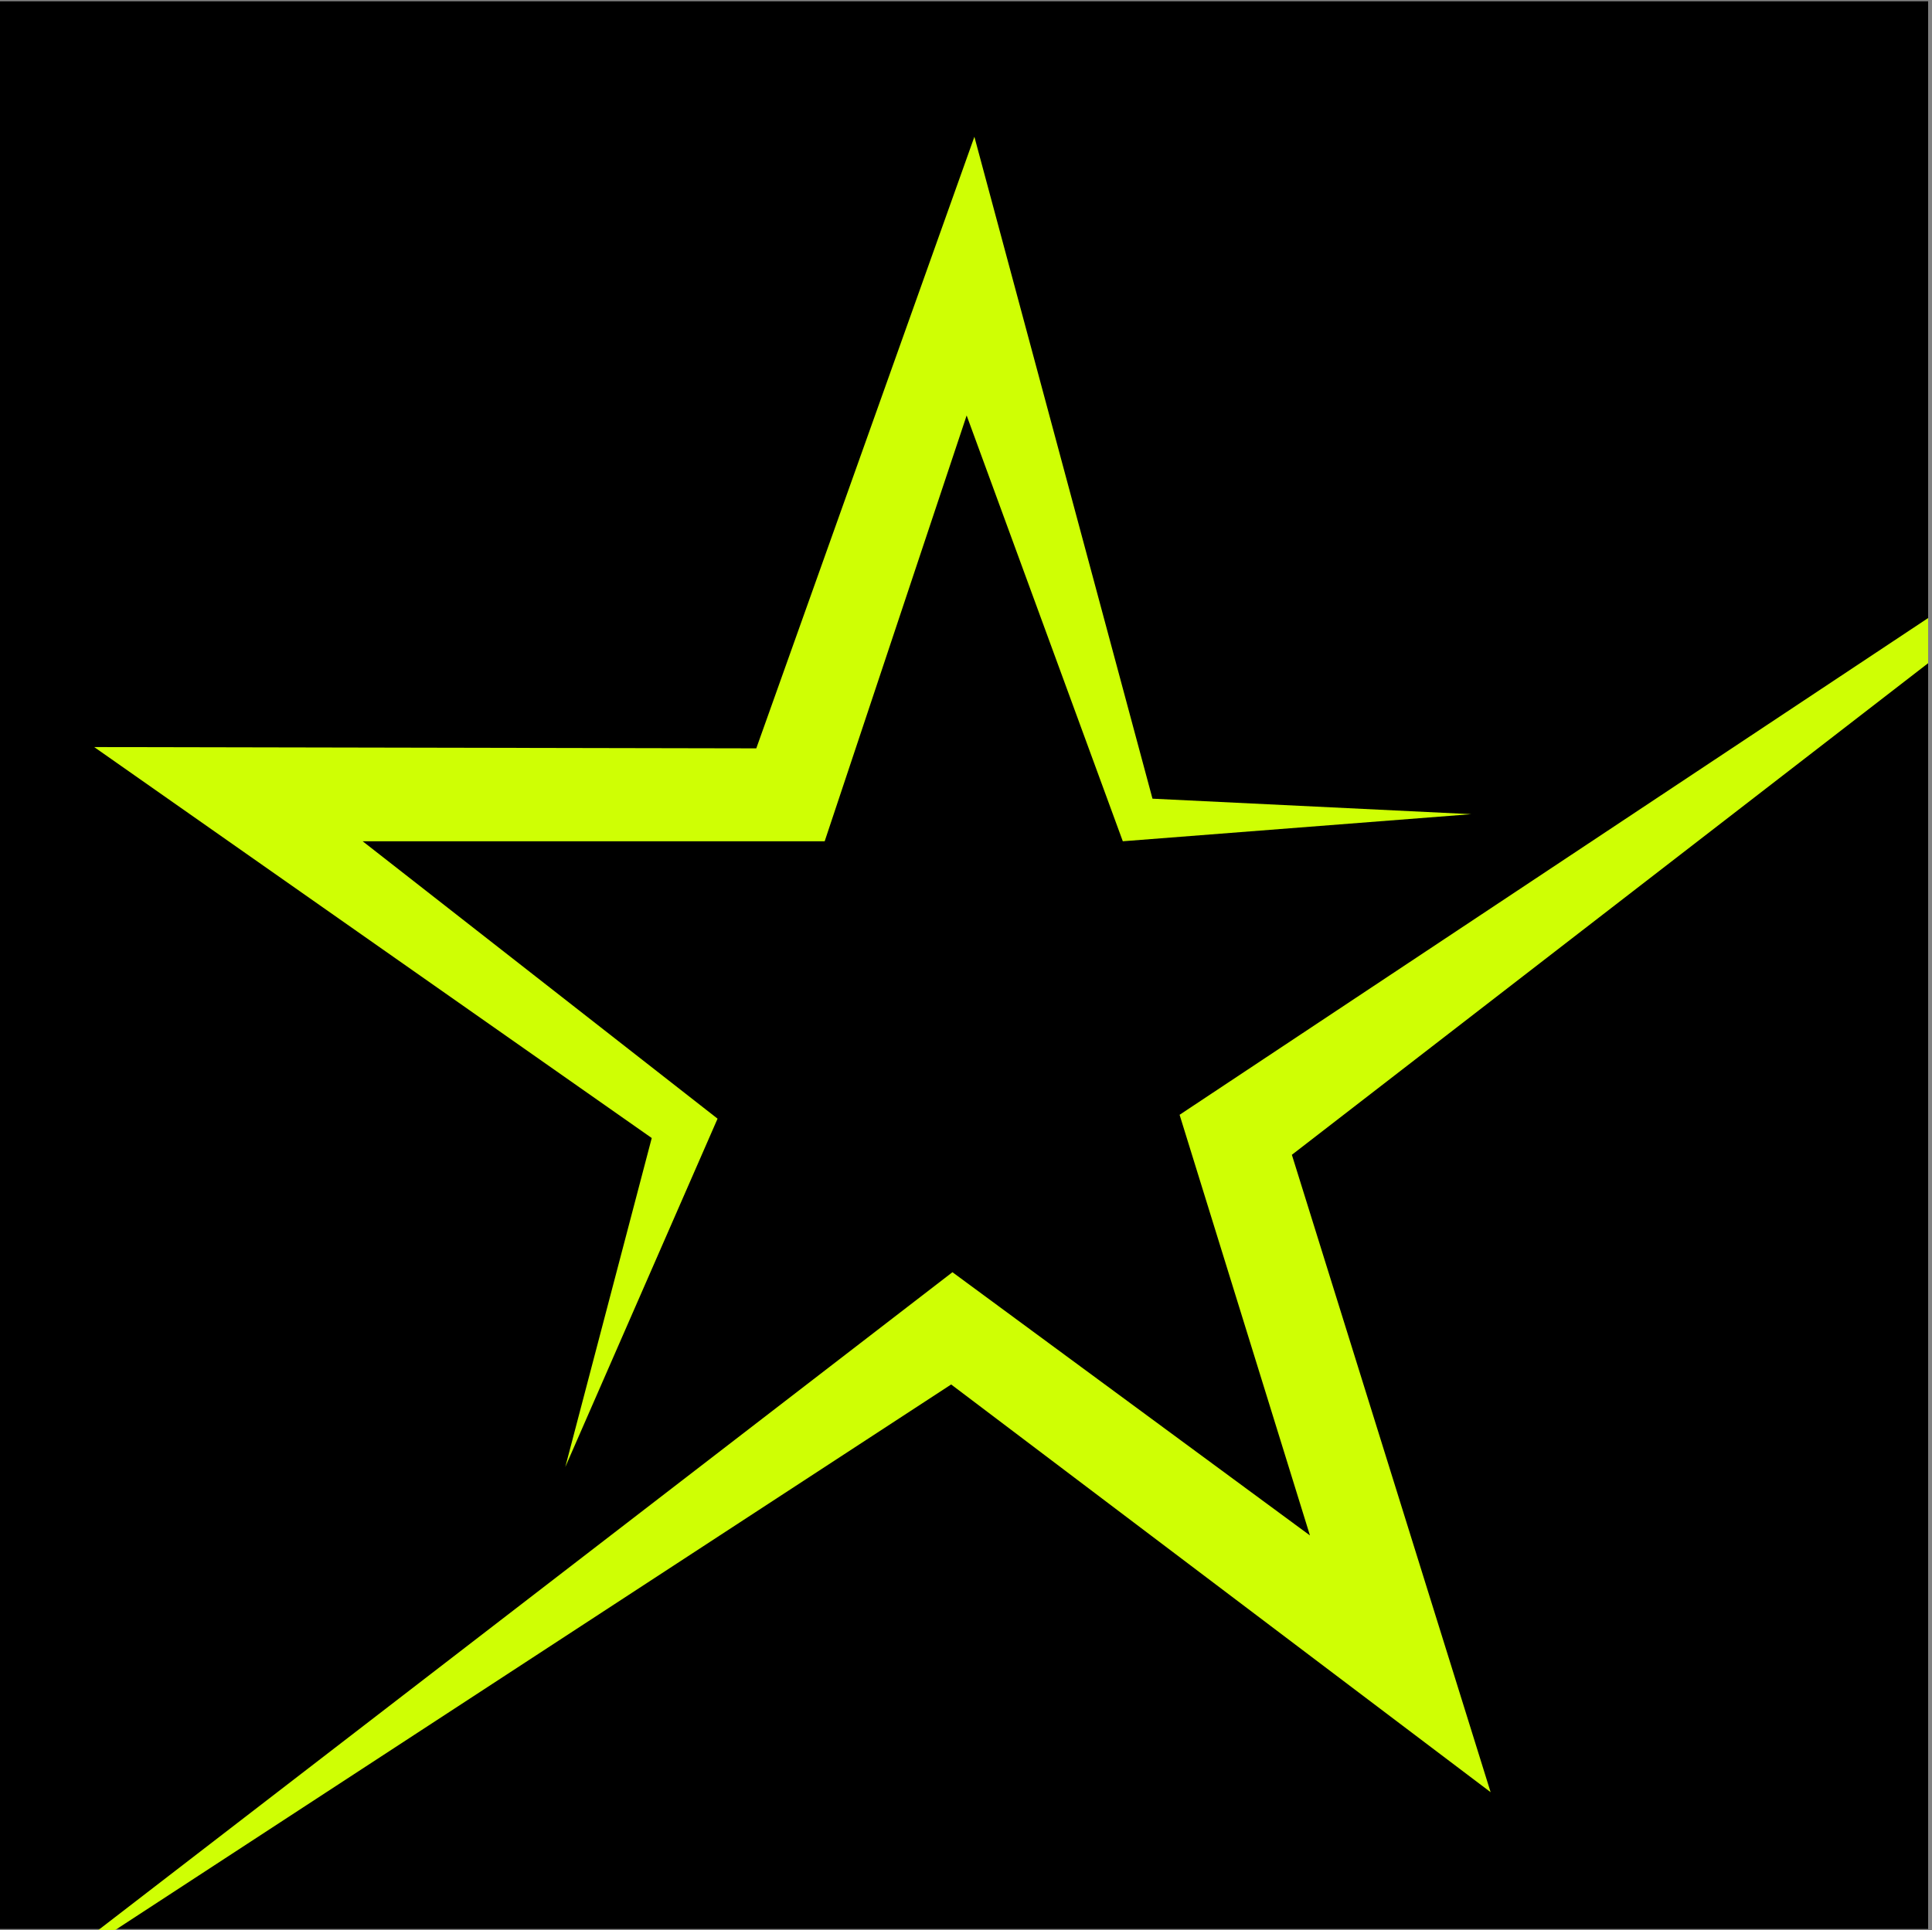 <?xml version="1.0" encoding="utf-8"?>
<!-- Generator: Adobe Illustrator 26.1.0, SVG Export Plug-In . SVG Version: 6.00 Build 0)  -->
<svg version="1.1" id="Ebene_1" xmlns="http://www.w3.org/2000/svg" xmlns:xlink="http://www.w3.org/1999/xlink" x="0px" y="0px"
	 viewBox="0 0 149.7 149.6" style="enable-background:new 0 0 149.7 149.6;" xml:space="preserve">
<rect x="0" y="0" width="149.7" height="149.6" fill="#808080" stroke="none"/>
<style type="text/css">
	.st0{fill:#CFFF04;}
</style>
<rect y="0.1" width="149.4" height="149.4"/>
<polygon class="st0" points="149.4,47.9 91.4,86.4 101.5,119 73.8,98.6 7.6,149.6 8.9,149.6 73.7,107.3 115.5,138.9 100.1,89.5 
	149.4,51.4 "/>
<polygon class="st0" points="75.5,10.6 58.6,58 7.3,57.9 50.5,88.2 43.8,113.7 55.6,86.7 28.1,65.2 63.9,65.2 74.9,32.2 87,65.2 
	114,63.1 89.3,61.9 "/>
</svg>
